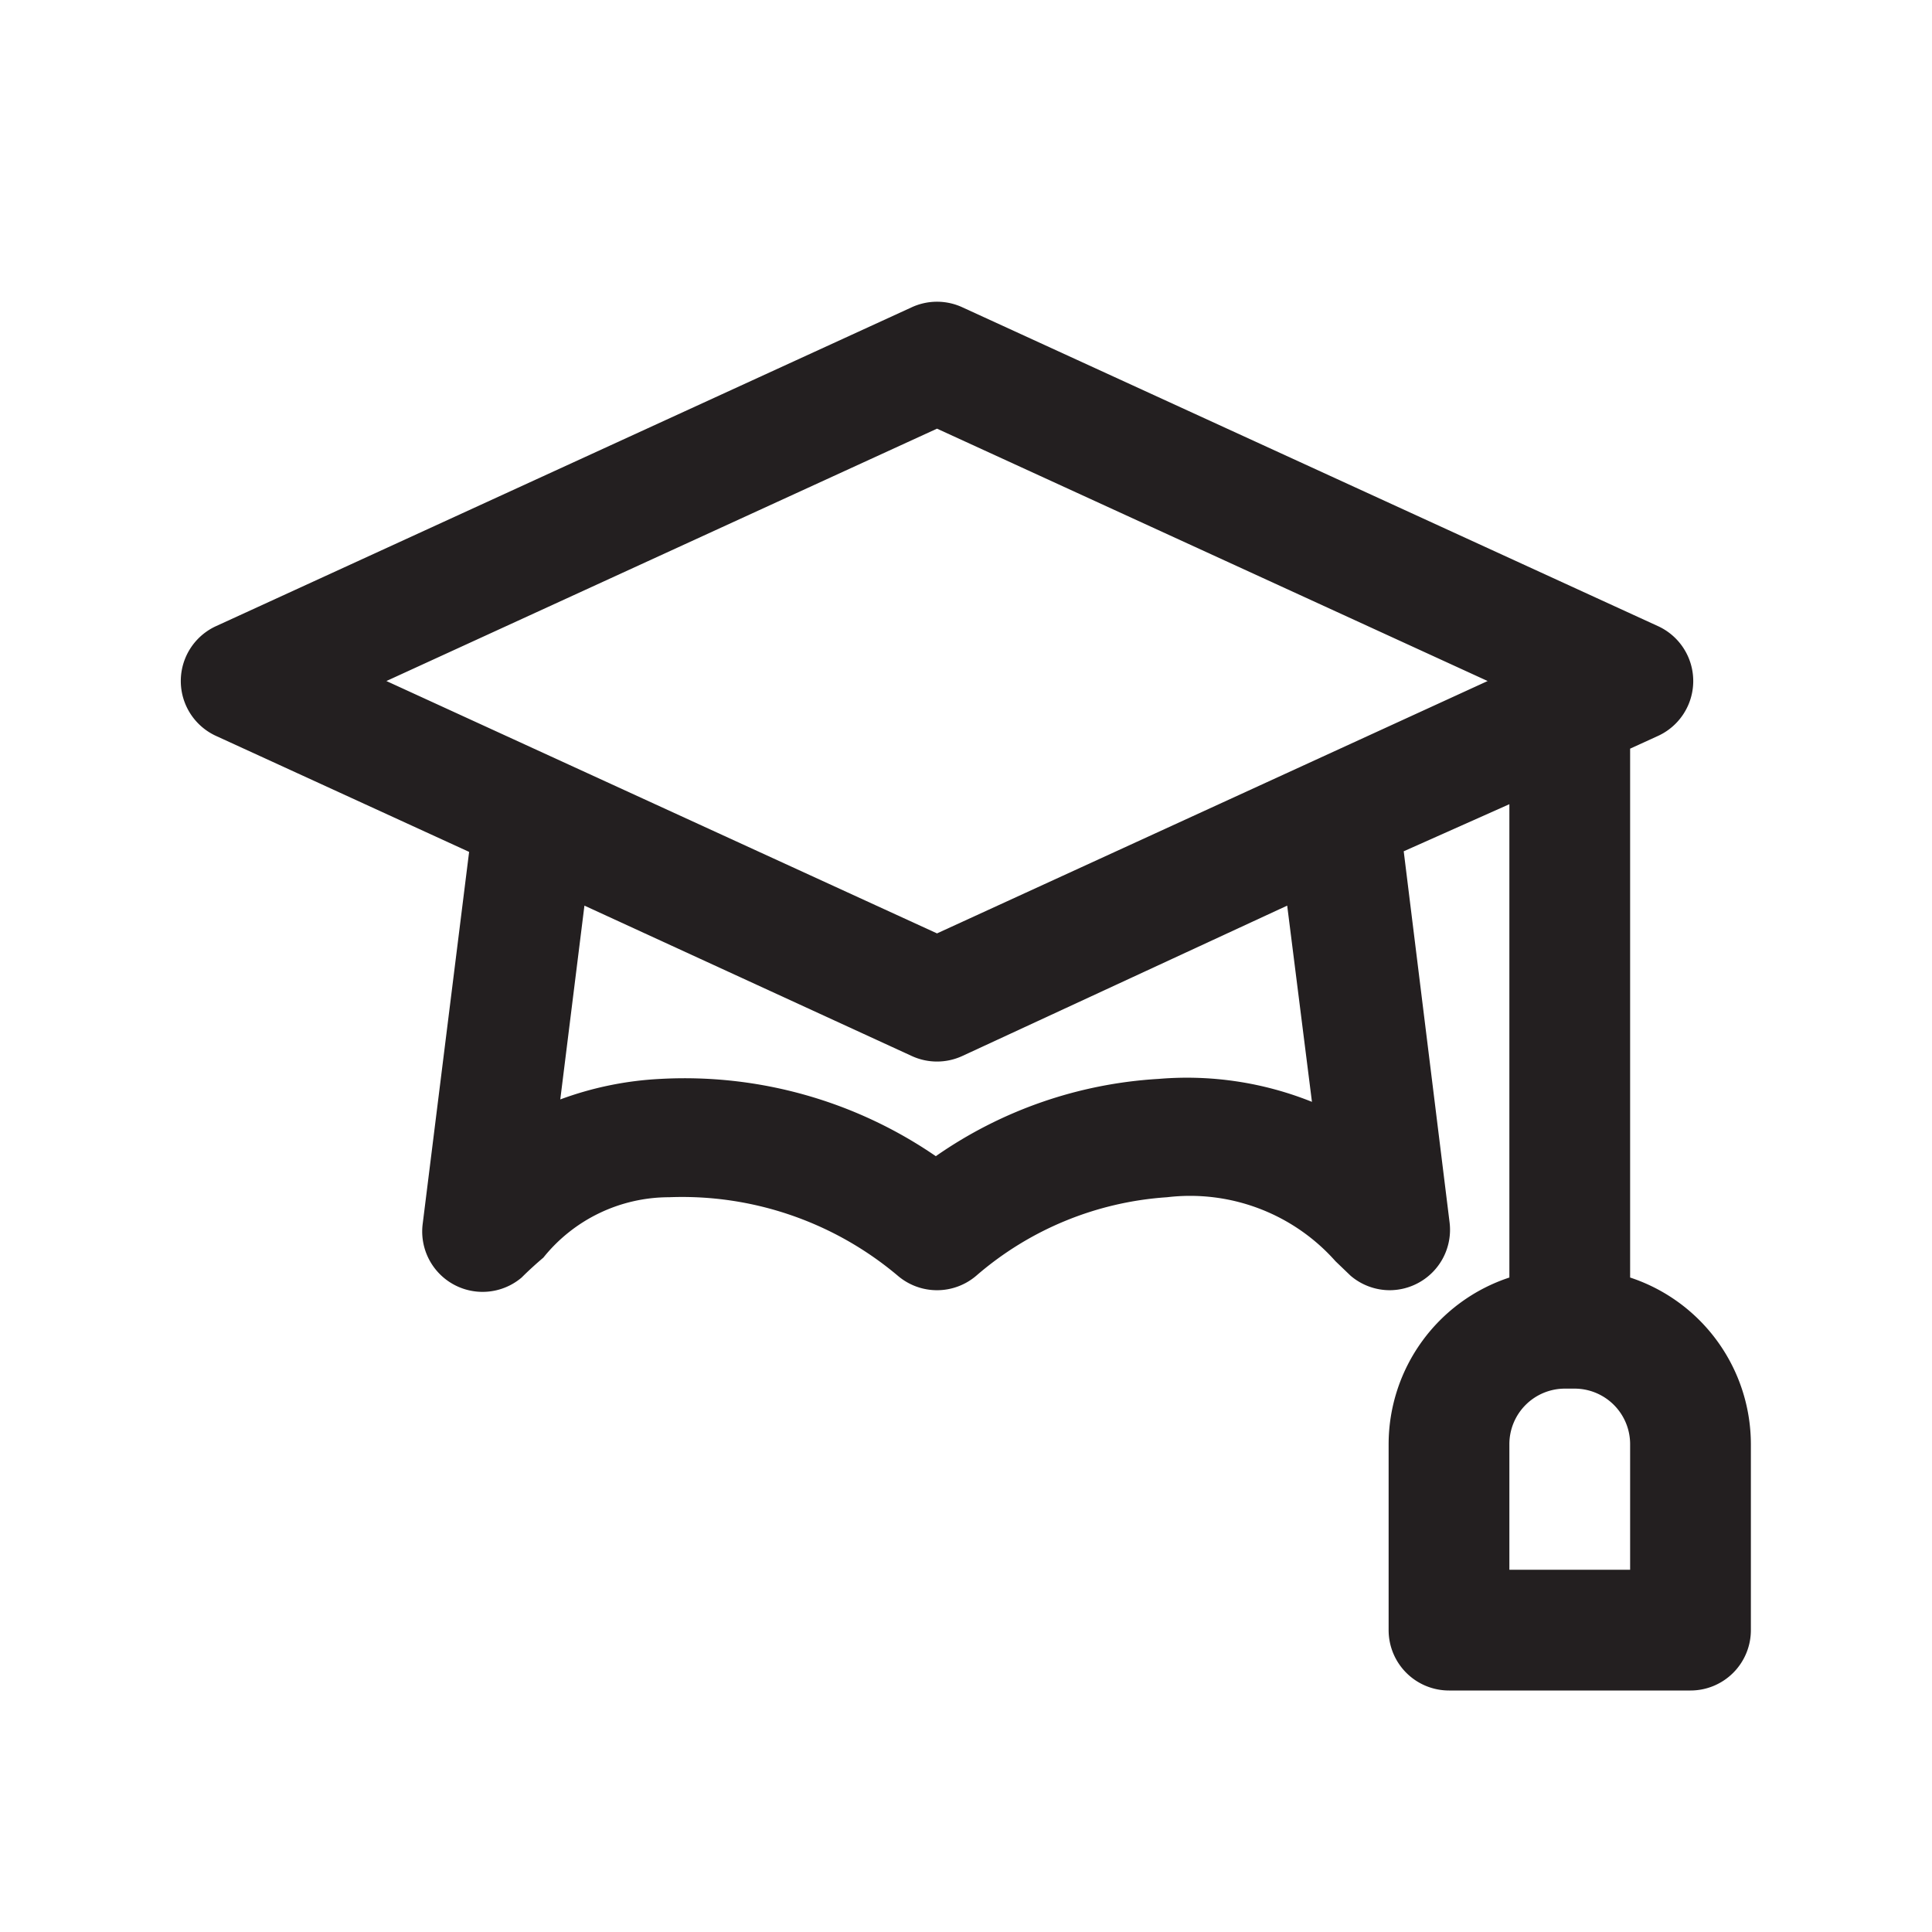 <svg xmlns="http://www.w3.org/2000/svg" viewBox="0 0 32 32"><defs><style>.cls-1{fill:#231f20;}</style></defs><g id="graduation-hat"><path class="cls-1" d="M27,21.16V12.4l.46-.21a1,1,0,0,0,0-1.82L15.94,5.09a1,1,0,0,0-.84,0L3.58,10.37a1,1,0,0,0,0,1.82l4.19,1.92L7,20.28a1,1,0,0,0,1.64.88Q8.8,21,9,20.83a2.67,2.67,0,0,1,2.08-1,5.54,5.54,0,0,1,3.79,1.3,1,1,0,0,0,1.3,0,5.37,5.37,0,0,1,3.16-1.3,3.22,3.22,0,0,1,2.79,1.06l.25.24a1,1,0,0,0,.65.24,1,1,0,0,0,.47-.12,1,1,0,0,0,.52-1l-.76-6.15L25,13.32v7.84a2.91,2.91,0,0,0-2,2.76V27a1,1,0,0,0,1,1h4a1,1,0,0,0,1-1V23.92A2.91,2.91,0,0,0,27,21.16Zm-5.27-2.91a5.56,5.56,0,0,0-2.54-.38,7.18,7.18,0,0,0-3.69,1.28,7.35,7.35,0,0,0-4.56-1.28,5.57,5.57,0,0,0-1.66.34L9.68,15l5.42,2.49a1,1,0,0,0,.84,0L21.32,15Zm-6.21-2.79L6.4,11.28,15.52,7.1l9.12,4.18ZM27,26H25V23.92a.92.92,0,0,1,.92-.92h.16a.92.92,0,0,1,.92.92Z"></path></g></svg>